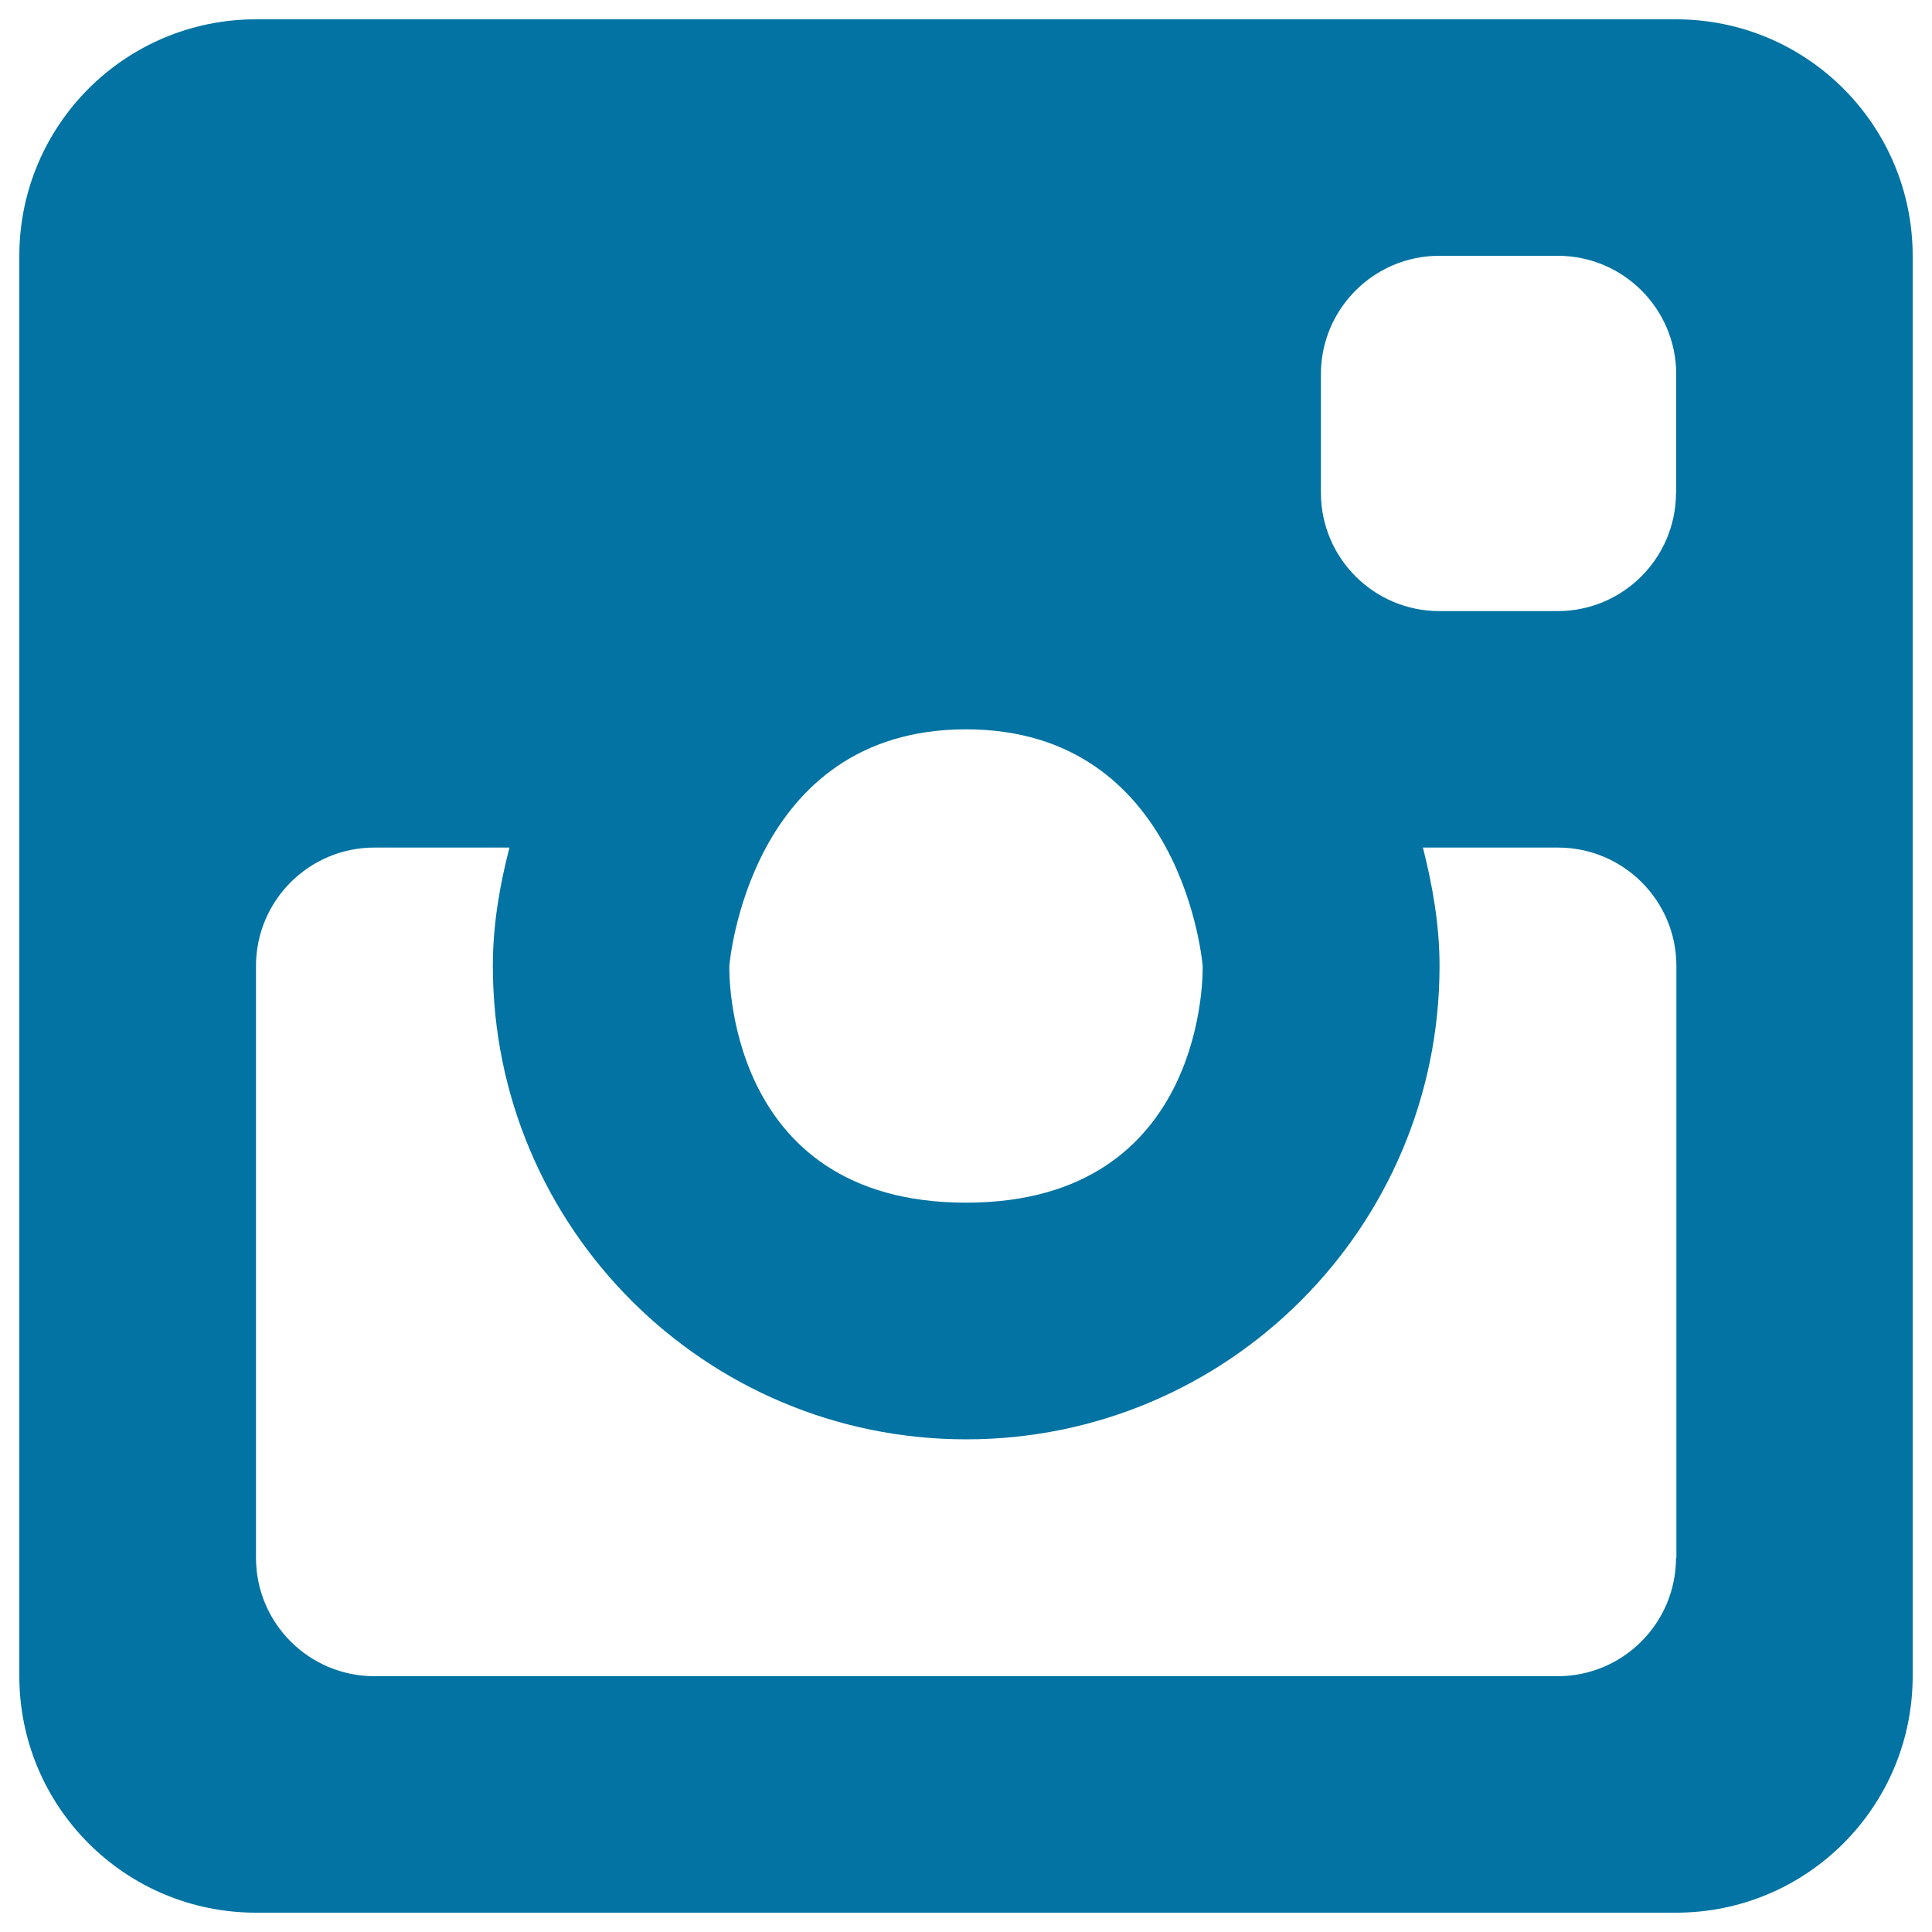 <svg xmlns="http://www.w3.org/2000/svg" viewBox="0 0 1000 1000" style="fill:#0273a2">
<title>Photo Camera Square SVG icon</title>
<g><g id="Instagram_1_"><g><path d="M867.5,10h-735C64.8,10,10,64.8,10,132.5v735C10,935.2,64.8,990,132.5,990h735c67.7,0,122.5-54.8,122.5-122.5v-735C990,64.8,935.2,10,867.5,10z M500,377.5c112.8,0,122.5,122.5,122.5,122.5s3.6,122.5-122.5,122.5C373.9,622.5,377.5,500,377.5,500S387.2,377.5,500,377.5z M867.5,806.3c0,33.8-27.4,61.3-61.3,61.3H193.8c-33.8,0-61.3-27.4-61.3-61.3V500c0-33.8,27.4-61.3,61.3-61.3h69.9c-5.1,19.7-8.6,40-8.6,61.3c0,135.3,109.7,245,245,245c135.3,0,245-109.7,245-245c0-21.3-3.6-41.6-8.6-61.3h69.9c33.8,0,61.3,27.4,61.3,61.3V806.3z M867.5,255c0,33.8-27.4,61.3-61.3,61.3H745c-33.8,0-61.3-27.4-61.3-61.3v-61.3c0-33.8,27.4-61.3,61.3-61.3h61.3c33.8,0,61.3,27.4,61.3,61.3V255z"/></g></g></g>
</svg>